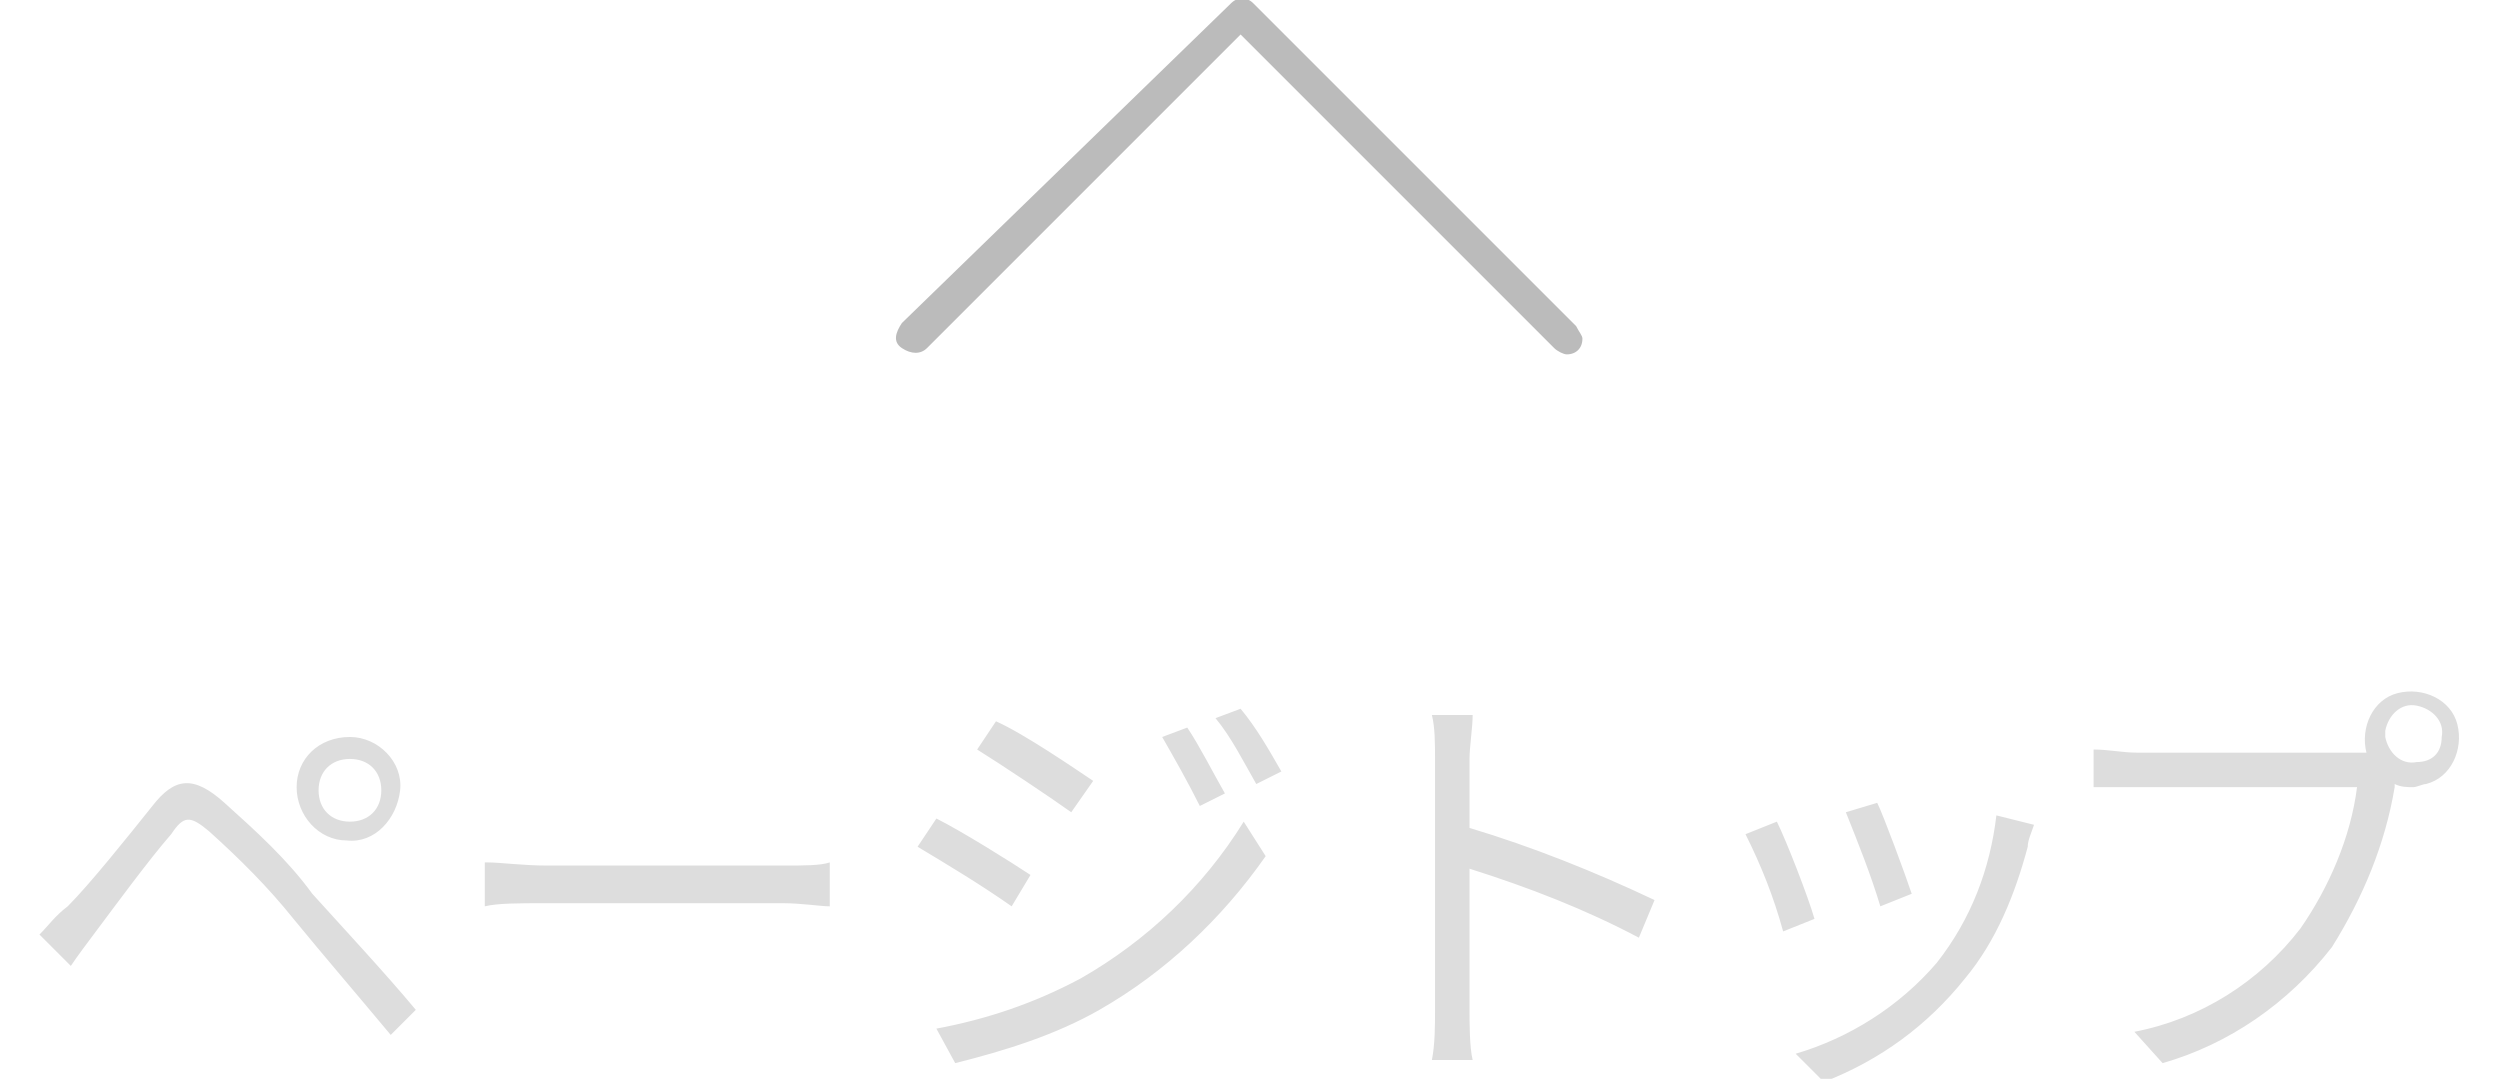<svg id="レイヤー_1" xmlns="http://www.w3.org/2000/svg" viewBox="0 0 77.4 34.4" width="77.4" height="33.4"><style>.st0{fill:#bbb}.st1{fill:#ddd}</style><title>fuji_totop</title><g id="レイヤー_2"><g id="tagfit"><path class="st0" d="M49.3 10.8c0 .3-.2.5-.5.5-.1 0-.3-.1-.4-.2l-10-10-10 10c-.2.2-.5.2-.8 0s-.2-.5 0-.8L38.1.1c.2-.2.5-.2.7 0l10.3 10.3c.1.2.2.3.2.4z"/><path class="st1" d="M1 28.9c.7-.7 1.9-2.2 2.7-3.2.7-.9 1.3-1 2.3-.1 1 .9 2 1.8 2.8 2.9.9 1 2.3 2.5 3.3 3.7l-.8.8c-1-1.2-2.2-2.6-3.1-3.7-.8-1-1.7-1.9-2.7-2.8-.6-.5-.8-.5-1.2.1-.7.8-1.8 2.3-2.4 3.1-.3.4-.6.8-.8 1.1l-1-1c.3-.3.5-.6.9-.9zm9-5.4c.9 0 1.7.8 1.6 1.7s-.8 1.7-1.7 1.6c-.9 0-1.6-.8-1.6-1.7 0-.9.7-1.6 1.7-1.6-.1 0-.1 0 0 0zm0 2.7c.6 0 1-.4 1-1s-.4-1-1-1-1 .4-1 1 .4 1 1 1zm4.4 1.3c.4 0 1.1.1 1.9.1h7.5c.7 0 1.2 0 1.5-.1v1.4c-.3 0-.9-.1-1.5-.1h-7.6c-.8 0-1.5 0-1.9.1v-1.4zm17.3.4l-.6 1c-1-.7-2-1.3-3-1.9l.6-.9c.8.4 2.4 1.4 3 1.8zm1.6 3.3c2.1-1.2 3.9-2.9 5.2-5l.7 1.1c-1.4 2-3.2 3.7-5.3 4.9-1.4.8-3 1.3-4.6 1.7l-.6-1.1c1.6-.3 3.1-.8 4.6-1.6zm.4-6.3l-.7 1c-.7-.5-2.2-1.5-3-2l.6-.9c.9.4 2.5 1.5 3.1 1.9zm4.2.4l-.8.4c-.4-.8-.8-1.5-1.2-2.2l.8-.3c.4.6.8 1.4 1.2 2.1zm1.8-.7l-.8.4c-.4-.7-.8-1.5-1.3-2.1l.8-.3c.5.6.9 1.3 1.3 2zm11.4 5.3c-1.7-.9-3.5-1.6-5.4-2.2v4.5c0 .4 0 1.2.1 1.6h-1.3c.1-.5.1-1.1.1-1.6v-8c0-.5 0-1-.1-1.4h1.3c0 .4-.1 1-.1 1.4v2.2c2 .6 4 1.4 5.9 2.3l-.5 1.2zm5.6-.6l-1 .4c-.3-1.1-.7-2.1-1.2-3.1l1-.4c.3.6 1 2.4 1.2 3.1zm7-3c-.1.3-.2.5-.2.7-.4 1.5-1 3-2 4.2-1.2 1.5-2.7 2.6-4.5 3.3l-.9-.9c1.7-.5 3.3-1.5 4.5-2.9 1.1-1.4 1.7-3 1.9-4.7l1.2.3zm-3.9 2.2l-1 .4c-.3-1-.7-2-1.1-3l1-.3c.2.4.9 2.3 1.1 2.9zM73.9 24h.4c-.2-.8.2-1.7 1-1.9.8-.2 1.7.2 1.9 1 .2.8-.2 1.7-1 1.9-.1 0-.3.1-.4.1-.2 0-.4 0-.6-.1v.1c-.3 1.8-1 3.5-2 5.1-1.4 1.8-3.3 3.1-5.4 3.7l-.9-1c2.1-.4 4-1.6 5.3-3.3.9-1.3 1.6-2.9 1.8-4.5h-8.4v-1.2c.5 0 .9.1 1.4.1h6.9zm2.8-.5c.1-.5-.3-.9-.8-1-.5-.1-.9.3-1 .8v.2c.1.5.5.9 1 .8.5 0 .8-.3.8-.8z"/></g></g></svg>